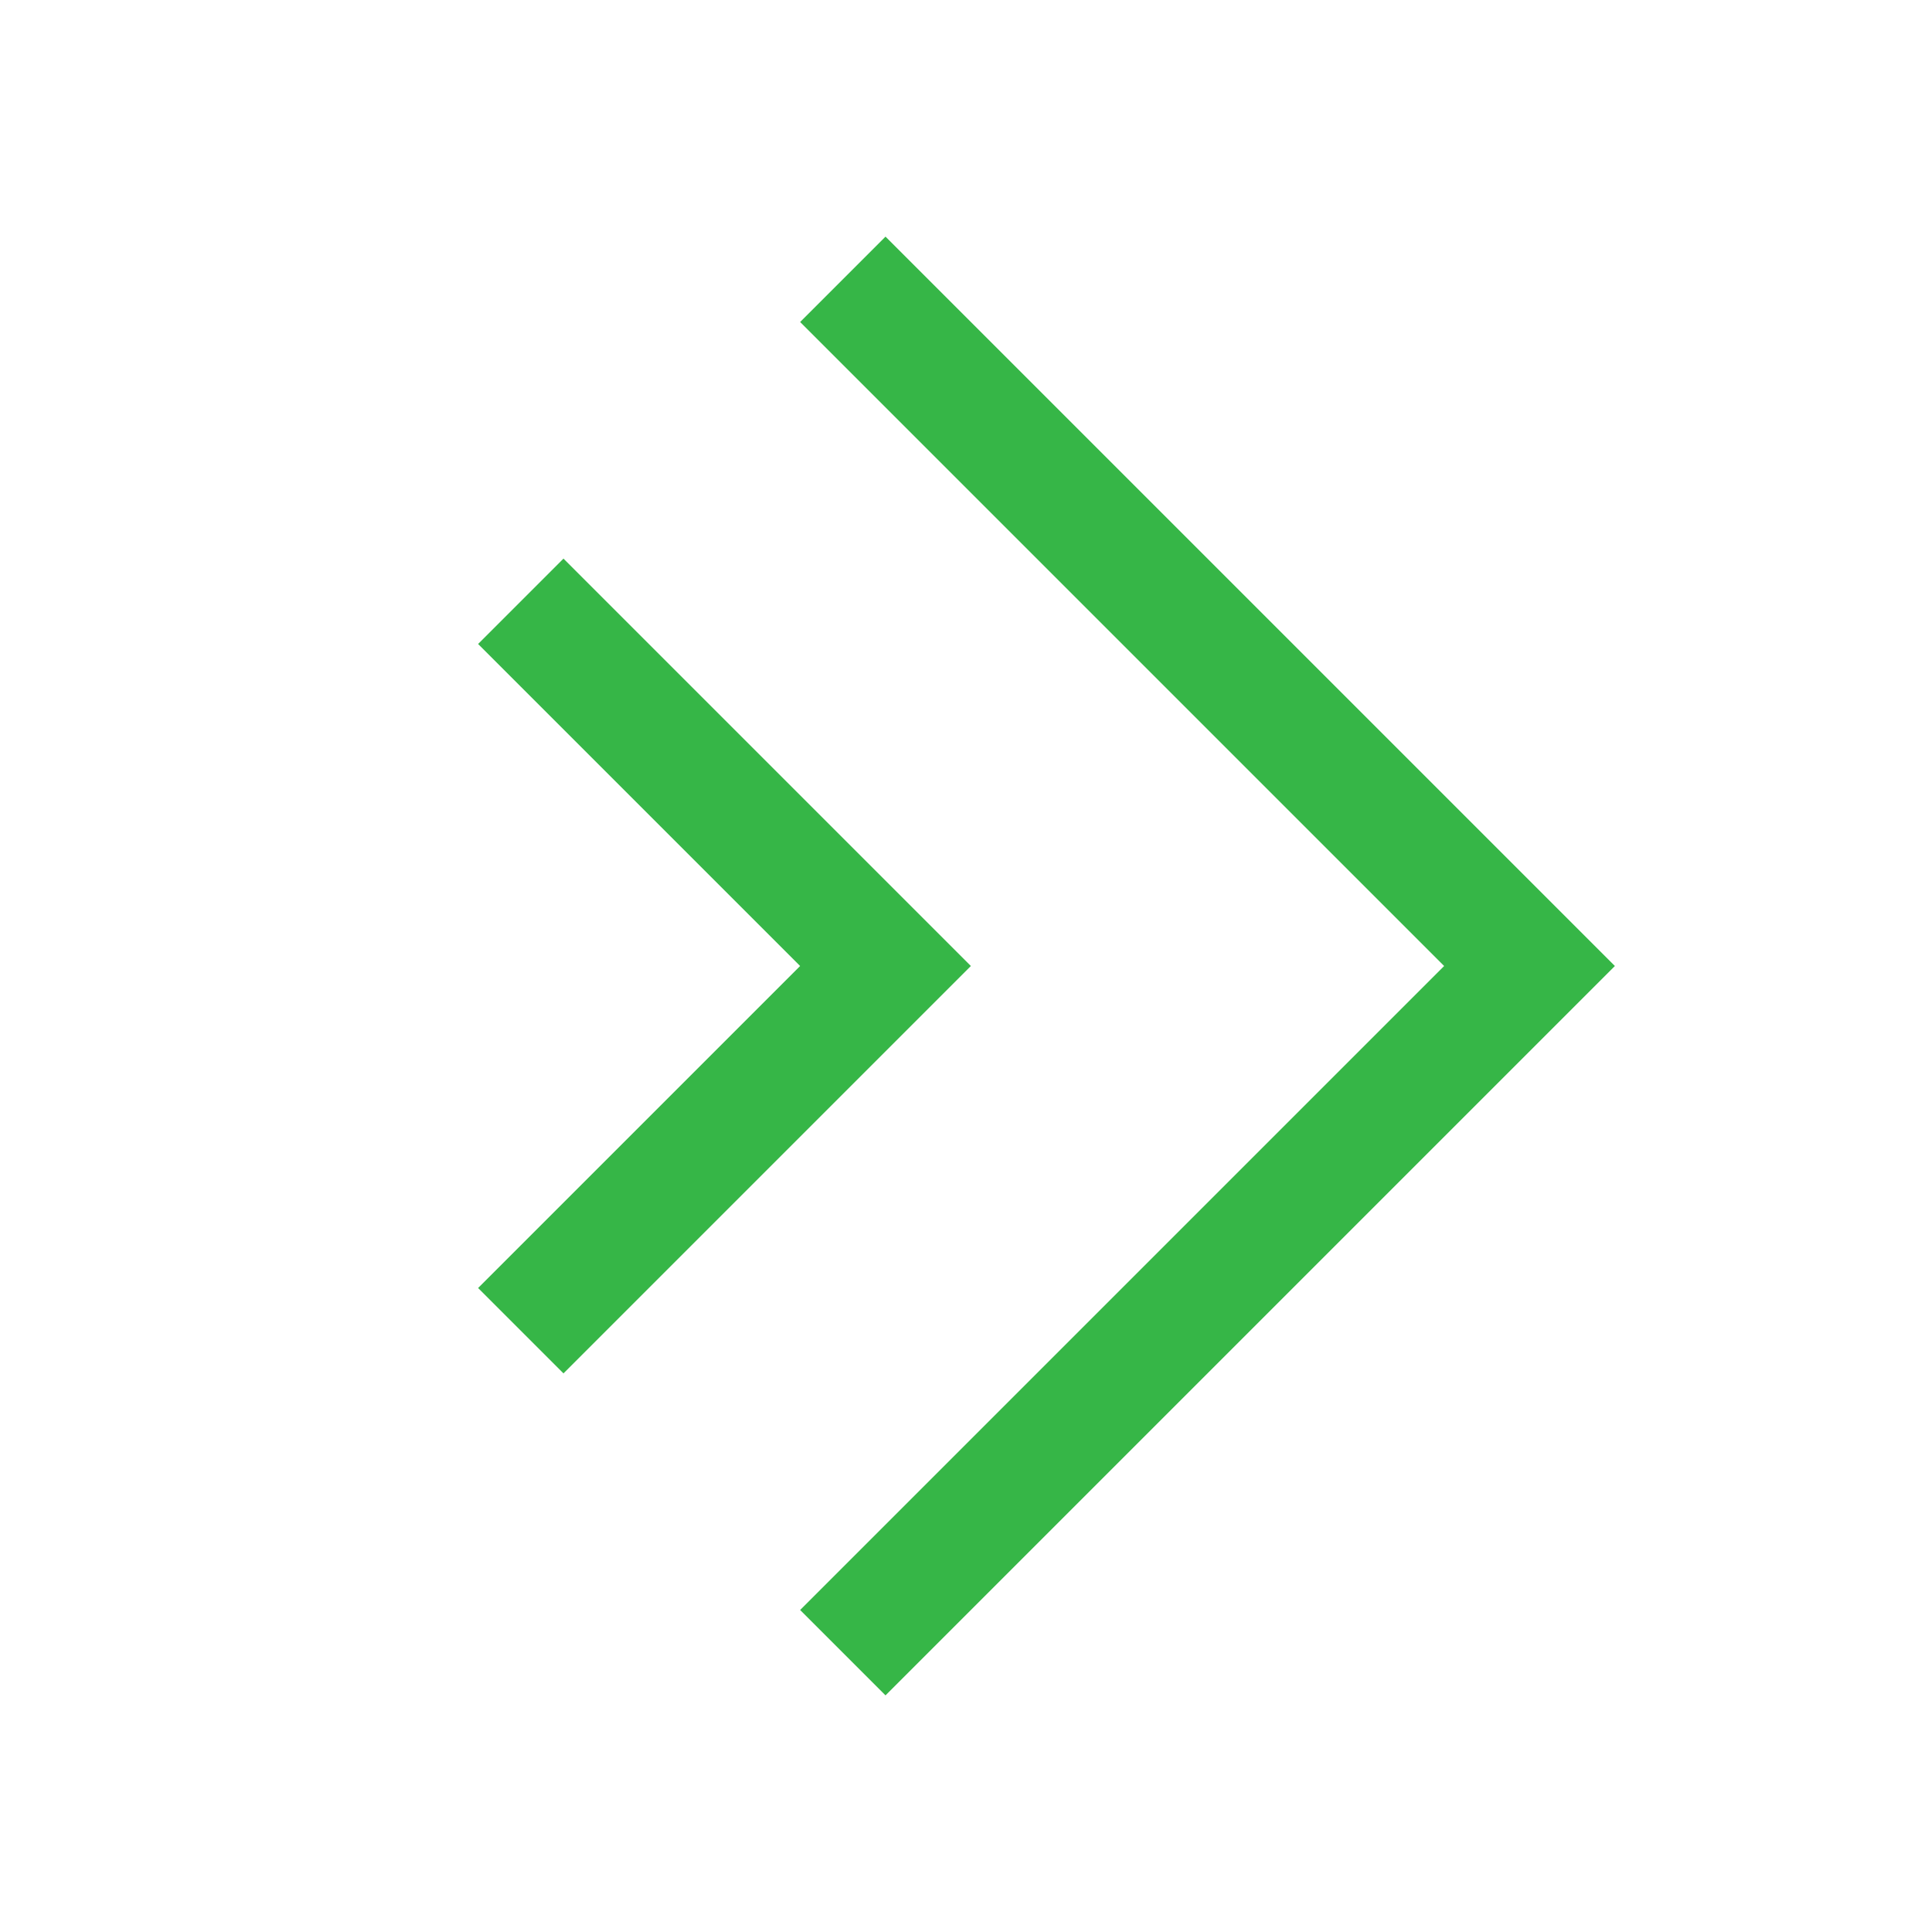 <svg width="64" height="64" viewBox="0 0 64 64" fill="none" xmlns="http://www.w3.org/2000/svg">
<g id="&#208;&#152;&#208;&#186;&#208;&#190;&#208;&#189;&#208;&#186;&#208;&#184;" clip-path="url(#clip0_5153_17425)">
<path id="Vector" d="M18.666 42.667L29.333 32L18.666 21.333" stroke="#36B647" stroke-width="4" stroke-linecap="square"/>
<path id="Vector_2" d="M29.334 53.333L50.667 32L29.334 10.667" stroke="#36B647" stroke-width="4" stroke-linecap="square"/>
</g>
<defs>
<clipPath id="clip0_5153_17425">
<rect width="64" height="64" fill="white"/>
</clipPath>
</defs>
</svg>
